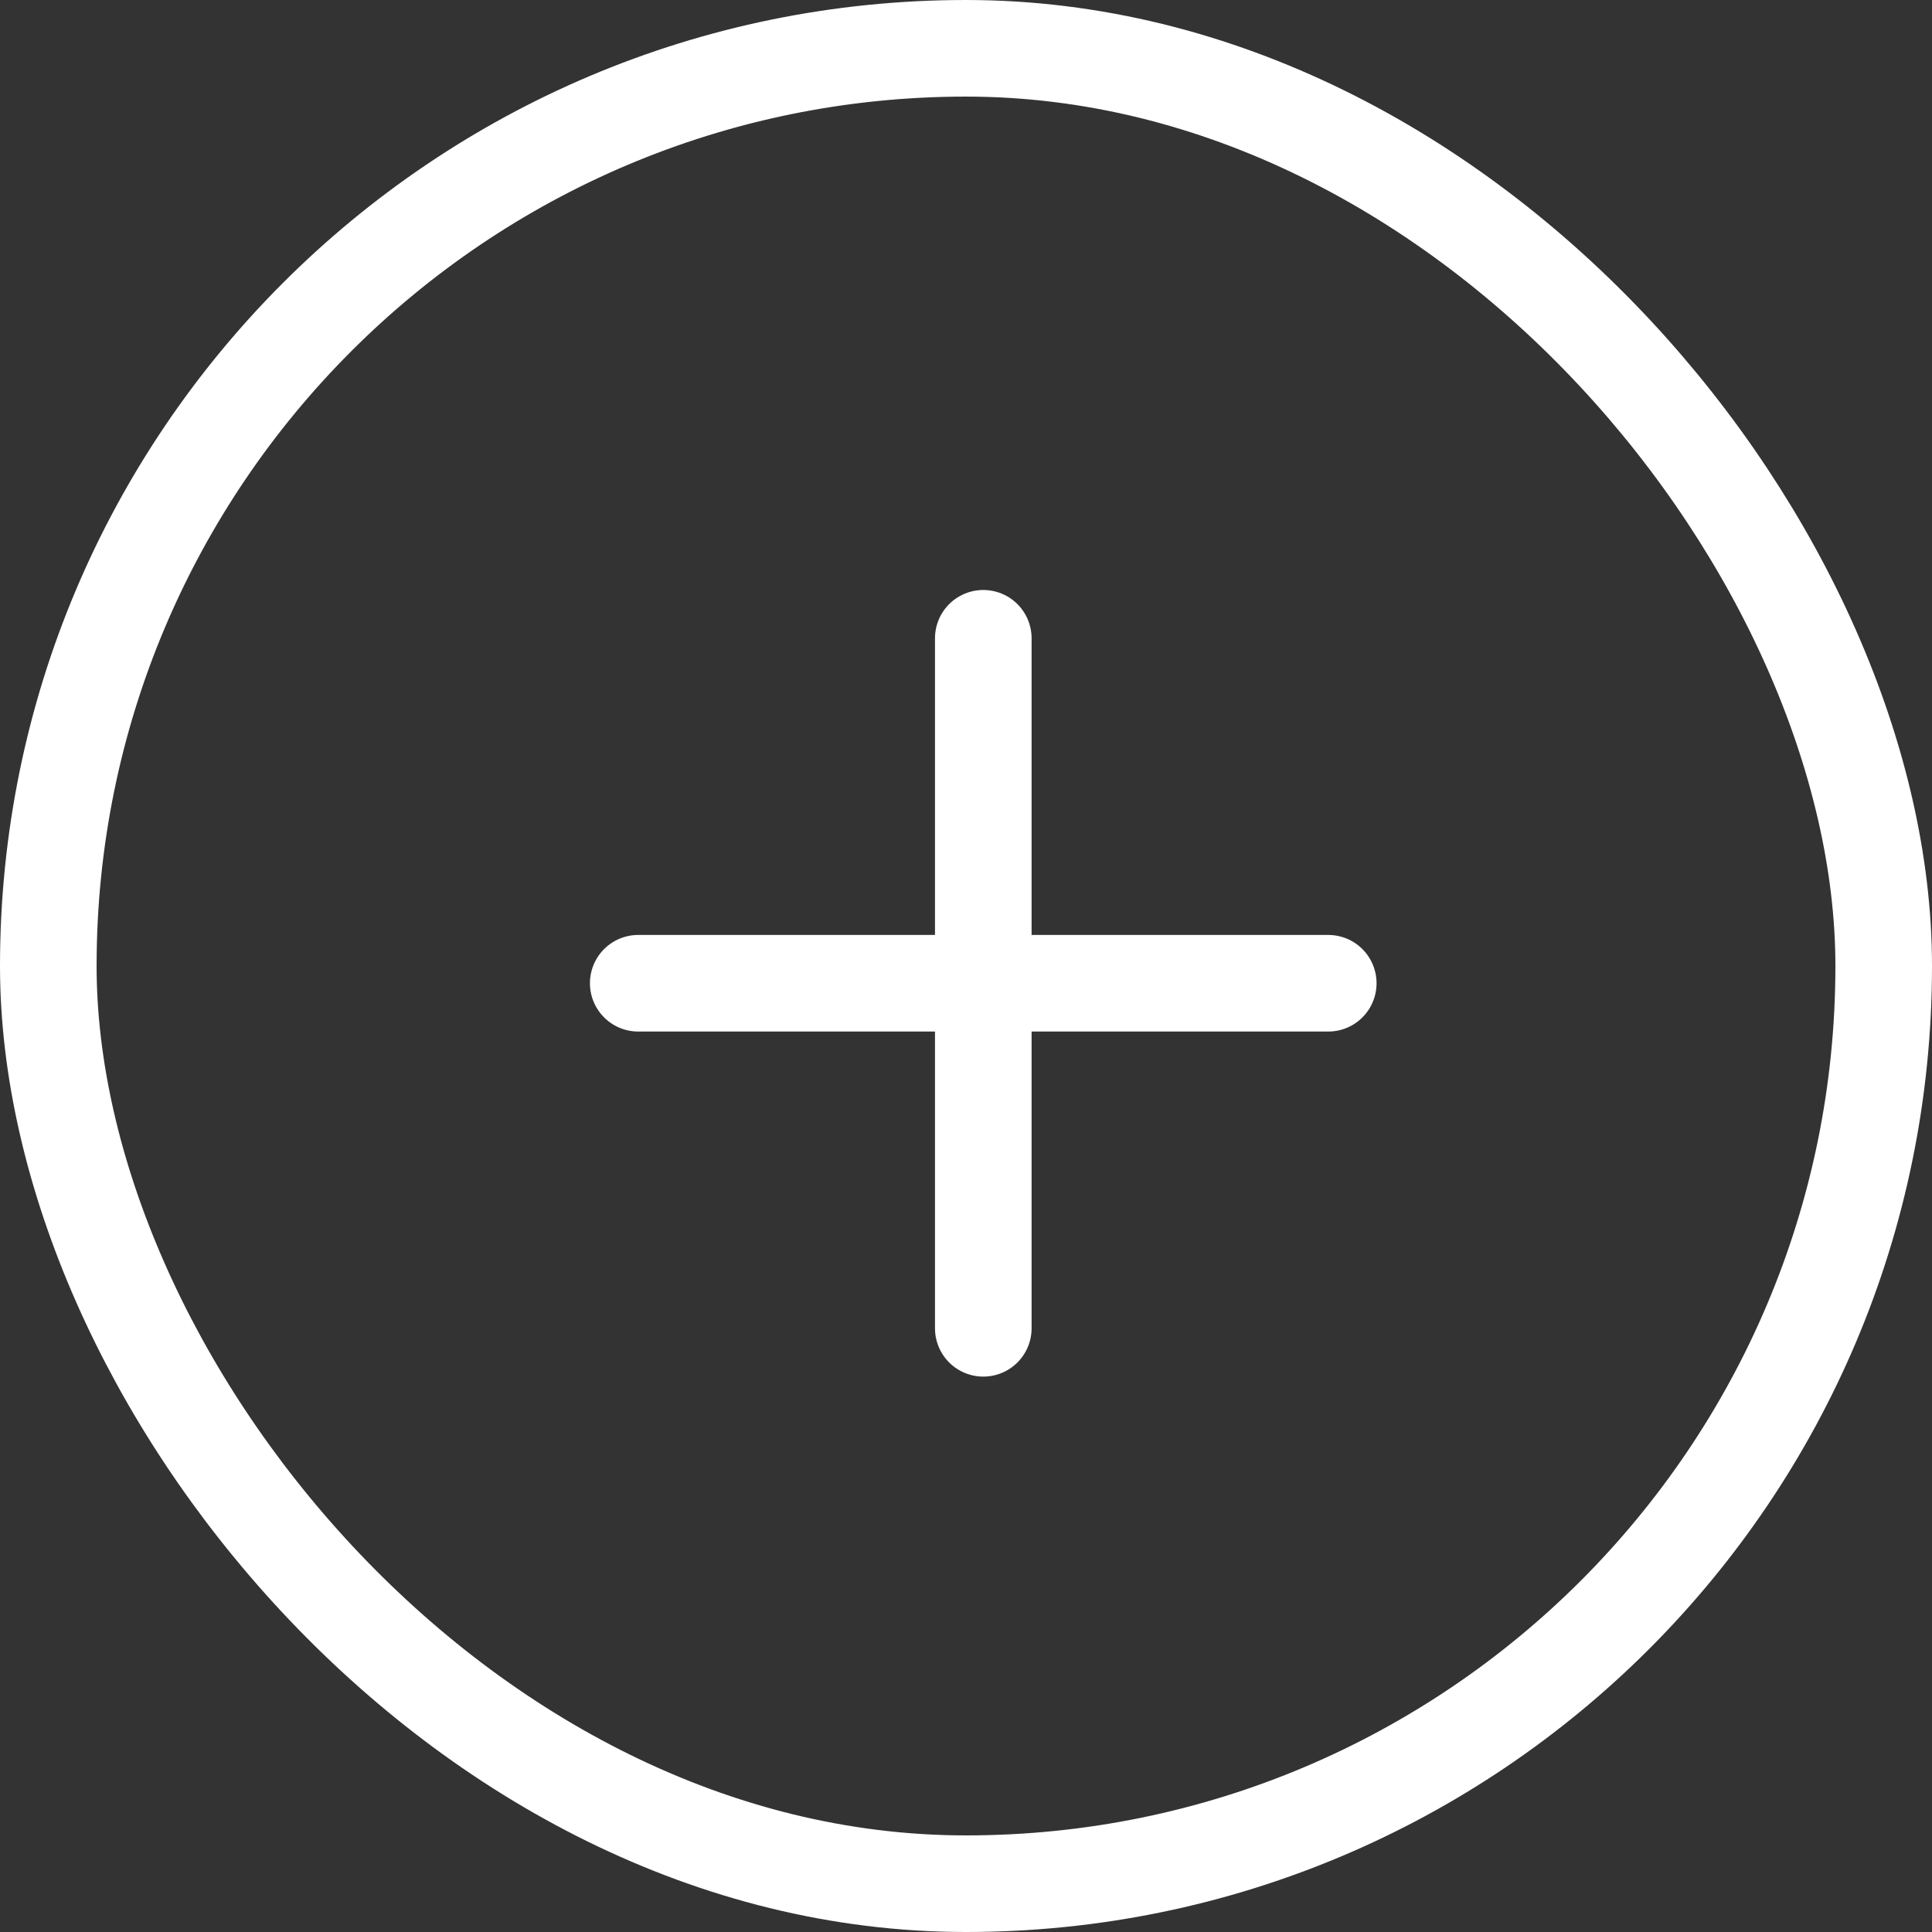 <svg xmlns="http://www.w3.org/2000/svg" width="40" height="40" viewBox="0 0 40 40">
  <rect x="0" y="0" width="40" height="40" fill="#333333" stroke="none"/>
  <g id="Group_5617" data-name="Group 5617" transform="translate(-868 -4527)">
    <g id="Rectangle_561" data-name="Rectangle 561" transform="translate(868 4527)" fill="none" stroke="#fff" stroke-width="2">
      <rect width="40" height="40" rx="20" stroke="none"/>
      <rect x="1" y="1" width="38" height="38" rx="19" fill="none"/>
    </g>
    <path id="Path_1914" data-name="Path 1914" d="M-9480.646,1078.277v14.286" transform="translate(10369.004 3461.938)" fill="none" stroke="#fff" stroke-linecap="round" stroke-width="2"/>
    <path id="Path_1915" data-name="Path 1915" d="M0,0V14.286" transform="translate(895.5 4547.357) rotate(90)" fill="none" stroke="#fff" stroke-linecap="round" stroke-width="2"/>
  </g>
</svg>
